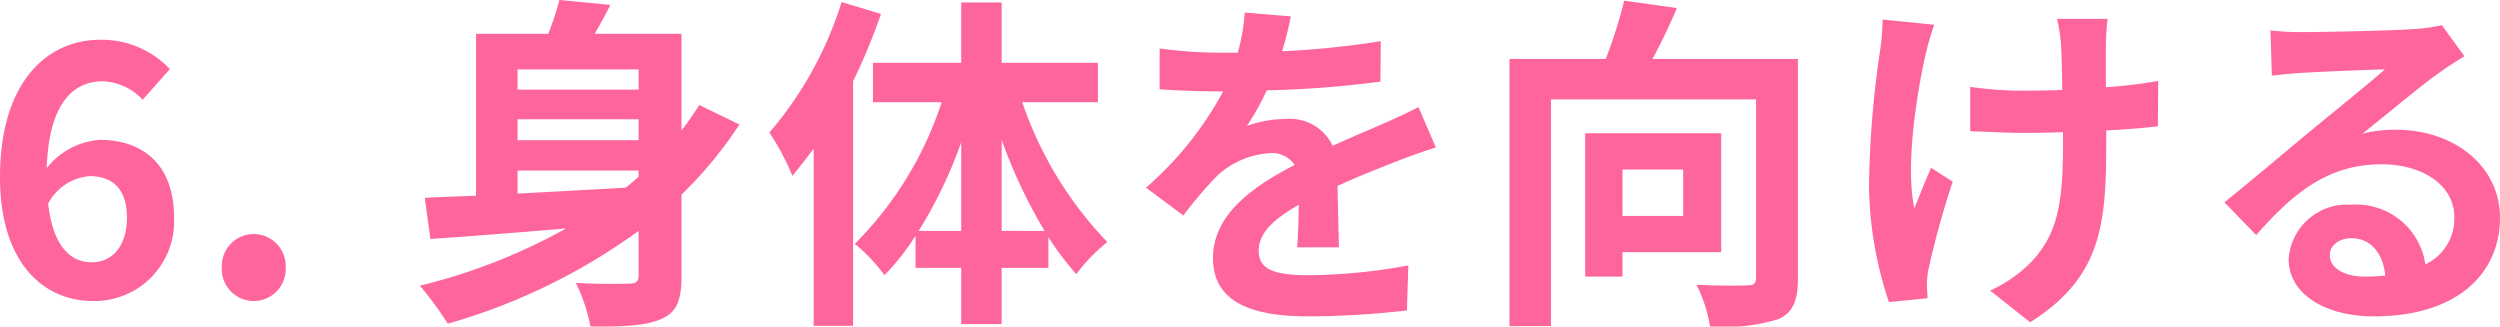 <svg xmlns="http://www.w3.org/2000/svg" viewBox="0 0 172.033 22.47"><title>promise6</title><path d="M0,12.193C0,5.593,3.288,2.736,6.889,2.736a6.479,6.479,0,0,1,4.8,2.016L9.816,6.865A3.927,3.927,0,0,0,7.08,5.593c-2.04,0-3.72,1.512-3.864,5.977A5.104,5.104,0,0,1,6.864,9.625c2.977,0,5.112,1.704,5.112,5.328a5.478,5.478,0,0,1-5.593,5.761C3.023,20.714,0,18.122,0,12.193Zm3.312,1.824c.336,2.928,1.536,4.032,3.001,4.032,1.344,0,2.424-1.032,2.424-3.096,0-1.944-1.008-2.832-2.544-2.832A3.515,3.515,0,0,0,3.312,14.017Z" fill="#ff659d"/><path d="M15.264,18.41a2.199,2.199,0,1,1,4.393,0,2.199,2.199,0,1,1-4.393,0Z" fill="#ff659d"/><path d="M50.881,8.569a28.54,28.54,0,0,1-3.984,4.824v5.593c0,1.632-.312,2.496-1.368,2.952-1.056.48-2.592.552-4.896.528a11.946,11.946,0,0,0-1.009-3c1.488.096,3.192.072,3.673.048.479,0,.647-.144.647-.552V15.889a41.752,41.752,0,0,1-13.129,6.385,24.368,24.368,0,0,0-1.92-2.616,40.084,40.084,0,0,0,10.057-3.936c-3.456.288-6.744.552-9.337.72l-.384-2.832q1.548-.073,3.528-.144V2.328h4.969A21.886,21.886,0,0,0,38.496,0L42,.336c-.336.696-.72,1.368-1.08,1.992h5.977V8.977c.433-.552.841-1.152,1.225-1.752ZM35.616,4.776V6.168h8.328V4.776Zm8.328,3.432H35.616V9.649h8.328Zm-8.328,5.113c2.352-.12,4.896-.264,7.44-.408.312-.24.6-.504.888-.744v-.432H35.616Z" fill="#ff659d"/><path d="M60.624.96a42.083,42.083,0,0,1-1.921,4.633V22.418H55.991V10.225c-.48.648-.984,1.296-1.464,1.872a17.186,17.186,0,0,0-1.584-2.976A25.286,25.286,0,0,0,57.911.144Zm9.721,6.073a25.922,25.922,0,0,0,5.856,9.625,11.672,11.672,0,0,0-2.137,2.208,20.128,20.128,0,0,1-1.92-2.544v2.112H68.929v3.864H66.144V18.434H63v-2.208a16.633,16.633,0,0,1-2.137,2.712,11.614,11.614,0,0,0-2.04-2.16A24.539,24.539,0,0,0,64.8,7.033H60.071V4.32h6.072V.168h2.785V4.32h6.624v2.712ZM66.144,15.889V9.793a31.196,31.196,0,0,1-2.928,6.096Zm5.737,0A35.007,35.007,0,0,1,68.929,9.625v6.264Z" fill="#ff659d"/><path d="M88.224,3.528a60.783,60.783,0,0,0,6.793-.696L94.992,5.617a71.528,71.528,0,0,1-7.824.6A16.831,16.831,0,0,1,85.8,8.665a8.136,8.136,0,0,1,2.712-.48A3.251,3.251,0,0,1,91.704,10.033C92.952,9.457,93.96,9.049,94.944,8.617c.937-.408,1.776-.792,2.664-1.248l1.2,2.784c-.768.216-2.04.696-2.856,1.008-1.08.432-2.448.96-3.912,1.632.024,1.344.072,3.121.097,4.225H89.256c.072-.72.096-1.872.12-2.928-1.8,1.032-2.76,1.968-2.76,3.168,0,1.32,1.128,1.68,3.479,1.68a39.25,39.25,0,0,0,6.817-.672l-.097,3.096a60.021,60.021,0,0,1-6.792.408c-3.769,0-6.553-.912-6.553-4.008,0-3.072,2.88-4.993,5.616-6.409a1.846,1.846,0,0,0-1.68-.816,5.848,5.848,0,0,0-3.745,1.656,27.576,27.576,0,0,0-2.231,2.64l-2.568-1.92A23.55,23.55,0,0,0,84.168,6.289h-.312c-.984,0-2.736-.048-4.057-.144V3.336a31.266,31.266,0,0,0,4.225.288h1.152A13.36,13.36,0,0,0,85.655.864l3.169.264A22.907,22.907,0,0,1,88.224,3.528Z" fill="#ff659d"/><path d="M123.721,19.13c0,1.56-.336,2.376-1.344,2.832a12.671,12.671,0,0,1-4.704.504,9.886,9.886,0,0,0-.937-2.88c1.416.096,3.024.072,3.504.048.456,0,.601-.12.601-.552V6.841H106.728V22.442h-2.856V4.056h6.625A33.378,33.378,0,0,0,111.768.048l3.625.504c-.505,1.2-1.104,2.448-1.681,3.504H123.721Zm-12.073-1.776v1.68h-2.567V9.169h9.36v8.185Zm0-5.688v3.192h4.177V11.665Z" fill="#ff659d"/><path d="M132.527,3.648c-.6,2.664-1.439,7.705-.792,10.681.312-.744.744-1.896,1.152-2.784l1.488.96a58.913,58.913,0,0,0-1.632,5.857,5.368,5.368,0,0,0-.145,1.176c0,.24.024.648.048.984l-2.664.264a26.097,26.097,0,0,1-1.368-7.777,67.374,67.374,0,0,1,.769-9.577,16.506,16.506,0,0,0,.168-2.088l3.552.36A19.217,19.217,0,0,0,132.527,3.648Zm12.386-.72V6a31.508,31.508,0,0,0,3.6-.432l-.023,3.121c-.96.12-2.208.216-3.553.288v1.008c0,5.665-.432,9.145-5.232,12.193l-2.76-2.184a9.31,9.31,0,0,0,2.784-1.92c1.848-1.92,2.232-4.057,2.232-8.113V9.097c-.912.024-1.801.048-2.688.048-1.032,0-2.521-.072-3.696-.12V5.977a25.239,25.239,0,0,0,3.624.264c.864,0,1.8-.024,2.712-.048-.023-1.344-.048-2.592-.096-3.24a11.462,11.462,0,0,0-.264-1.656h3.48C144.961,1.824,144.937,2.4,144.913,2.928Z" fill="#ff659d"/><path d="M158.424,2.208c1.272,0,6.408-.096,7.776-.216a10.454,10.454,0,0,0,1.824-.264L169.585,3.864c-.552.36-1.128.696-1.681,1.104-1.296.912-3.816,3.024-5.328,4.224a9.38,9.38,0,0,1,2.28-.264c4.08,0,7.177,2.544,7.177,6.049,0,3.792-2.881,6.793-8.688,6.793-3.337,0-5.856-1.536-5.856-3.937a4.021,4.021,0,0,1,4.296-3.744,4.803,4.803,0,0,1,5.112,4.104,3.478,3.478,0,0,0,1.992-3.264c0-2.16-2.16-3.624-4.992-3.624-3.673,0-6.072,1.944-8.641,4.872l-2.185-2.256c1.704-1.368,4.608-3.816,6.024-4.993,1.345-1.104,3.841-3.12,5.017-4.152-1.224.024-4.536.168-5.809.24-.647.048-1.416.12-1.968.192l-.097-3.12A16.725,16.725,0,0,0,158.424,2.208Zm4.32,16.825a12.525,12.525,0,0,0,1.393-.072c-.145-1.56-1.032-2.568-2.328-2.568-.912,0-1.488.552-1.488,1.152C160.32,18.434,161.304,19.034,162.744,19.034Z" fill="#ff659d"/></svg>
